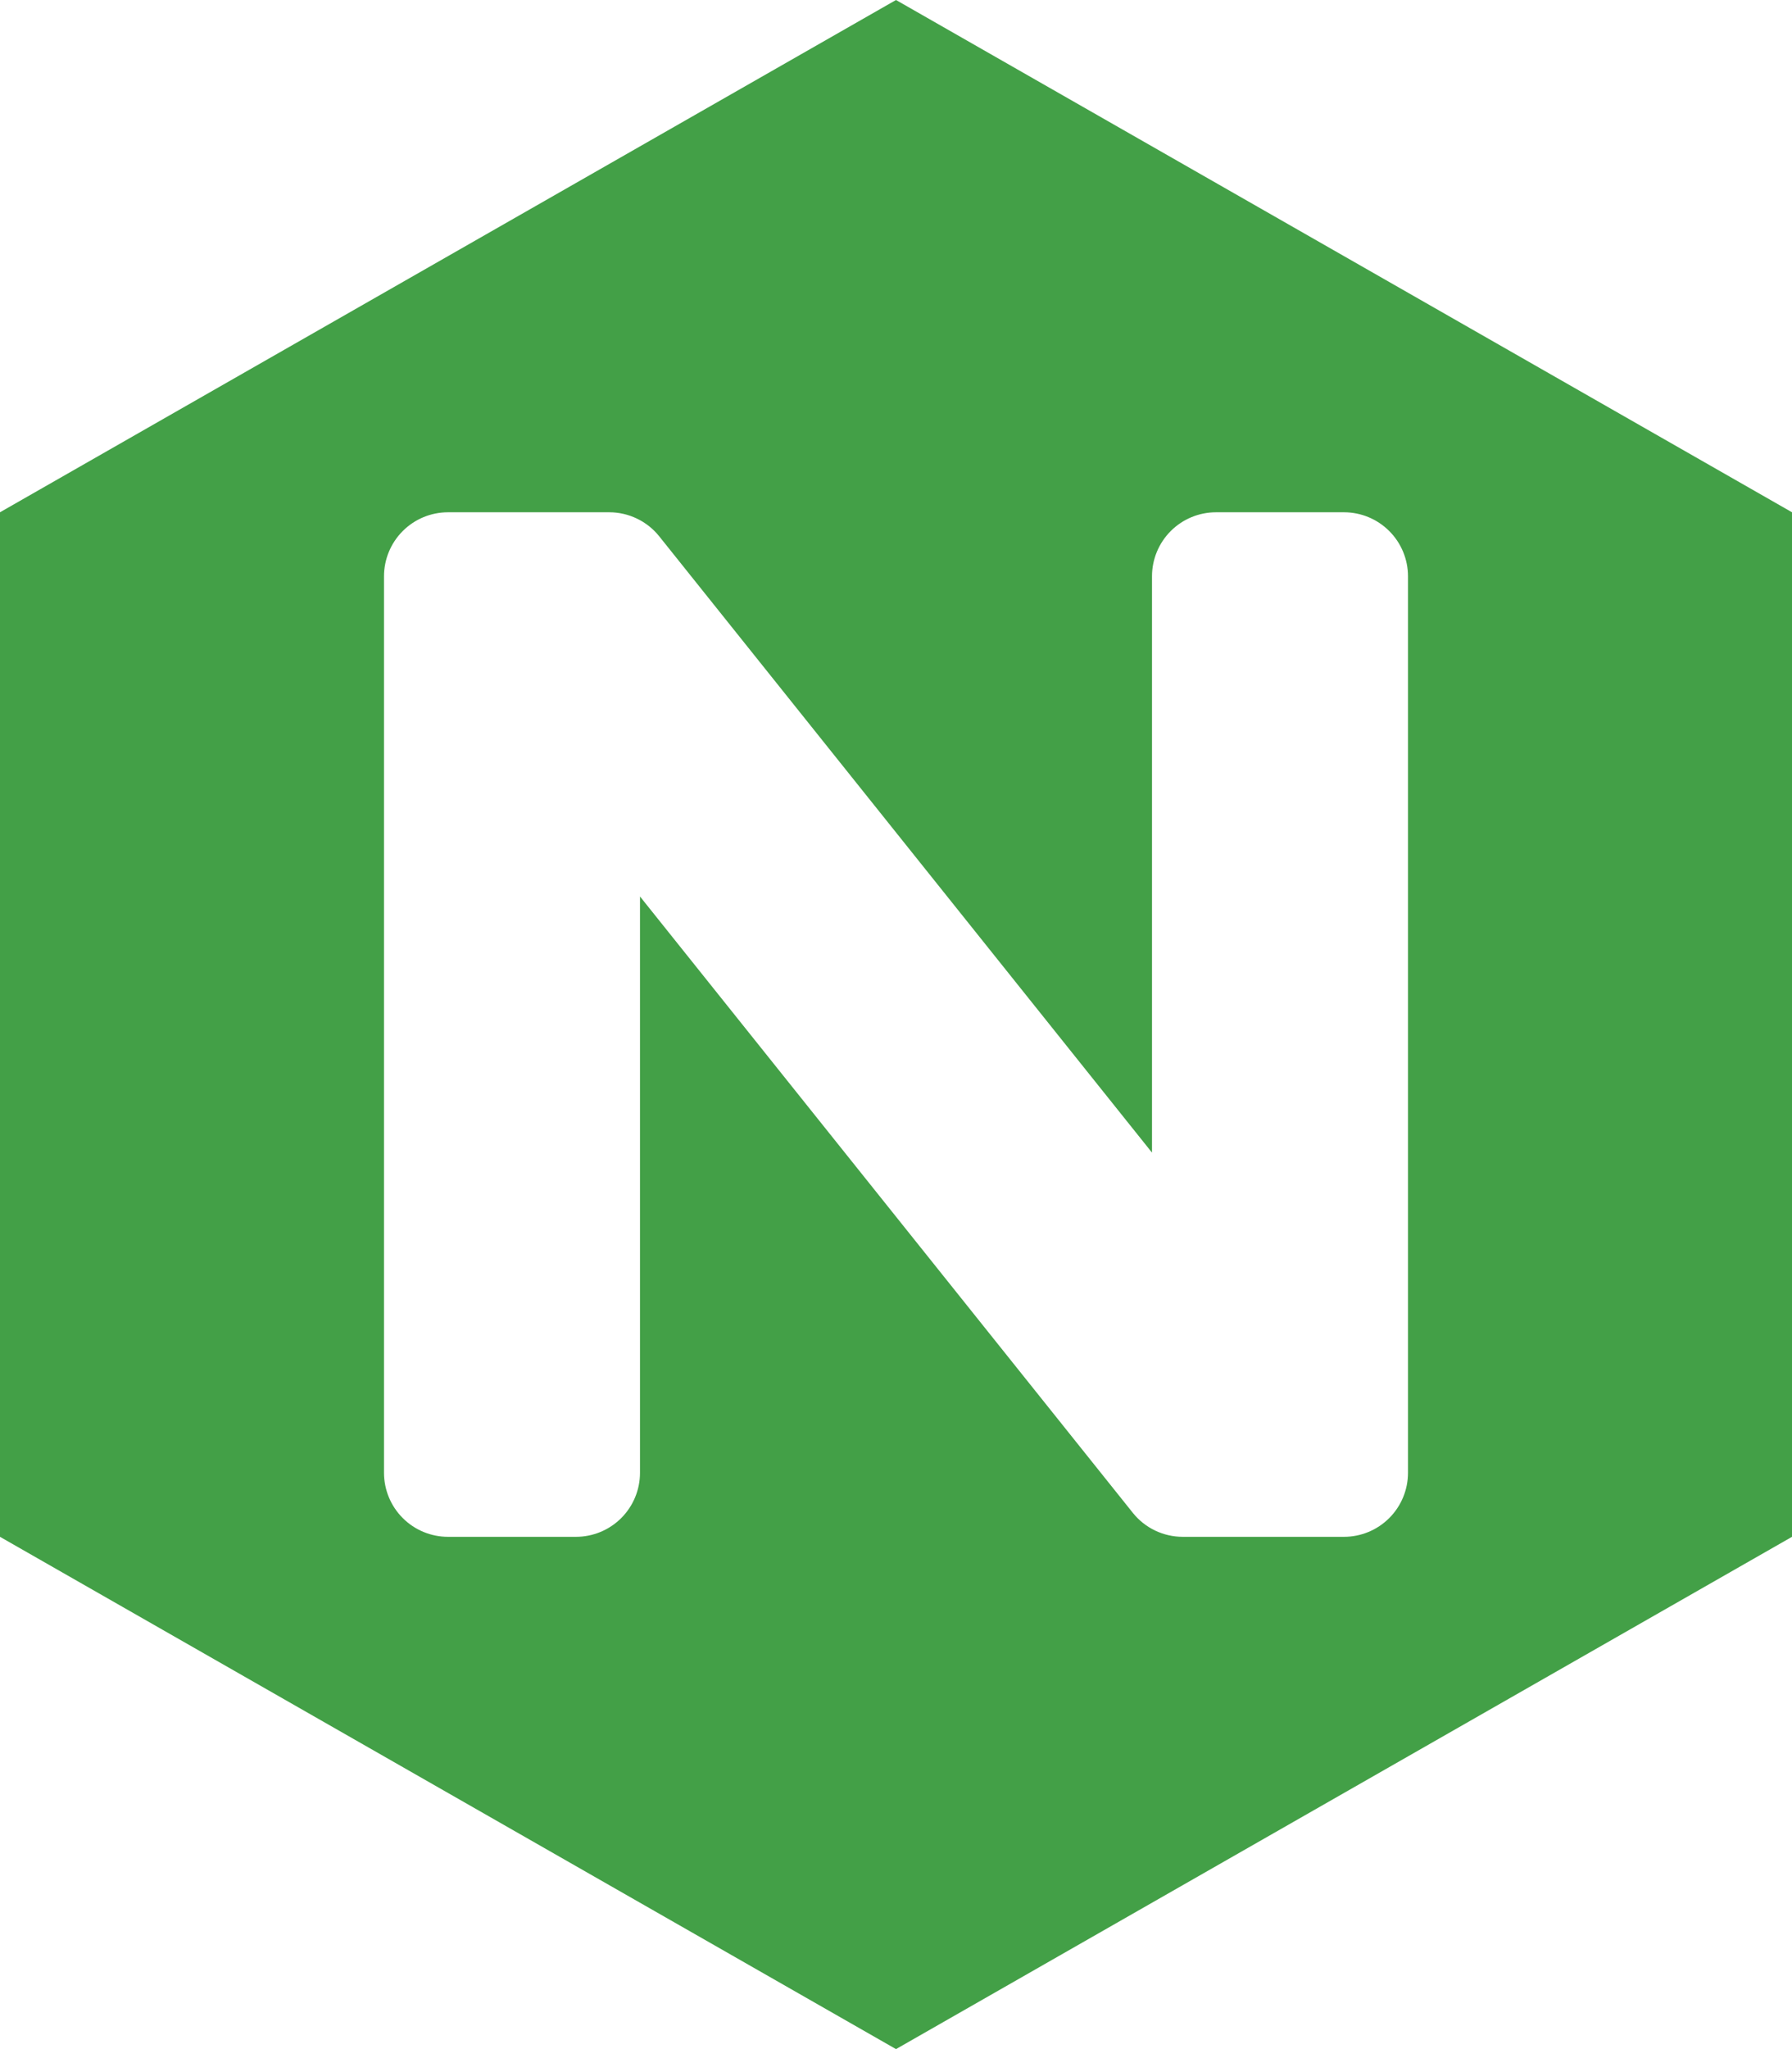 <svg width="56" height="64" viewBox="0 0 56 64" fill="none" xmlns="http://www.w3.org/2000/svg">
<path d="M28 0L0 16V48L28 64L56 48V16L28 0ZM44 46C44 46.53 43.789 47.039 43.414 47.414C43.039 47.789 42.53 48 42 48H36.96C36.66 48 36.365 47.932 36.095 47.803C35.825 47.673 35.587 47.484 35.4 47.25L20 28V46C20 46.53 19.789 47.039 19.414 47.414C19.039 47.789 18.53 48 18 48H14C13.47 48 12.961 47.789 12.586 47.414C12.211 47.039 12 46.53 12 46V18C12 17.47 12.211 16.961 12.586 16.586C12.961 16.211 13.47 16 14 16H19.04C19.34 16 19.635 16.068 19.905 16.198C20.175 16.327 20.413 16.516 20.6 16.75L36 36V18C36 17.47 36.211 16.961 36.586 16.586C36.961 16.211 37.47 16 38 16H42C42.53 16 43.039 16.211 43.414 16.586C43.789 16.961 44 17.47 44 18V46Z" fill="#43A047"/>
</svg>
